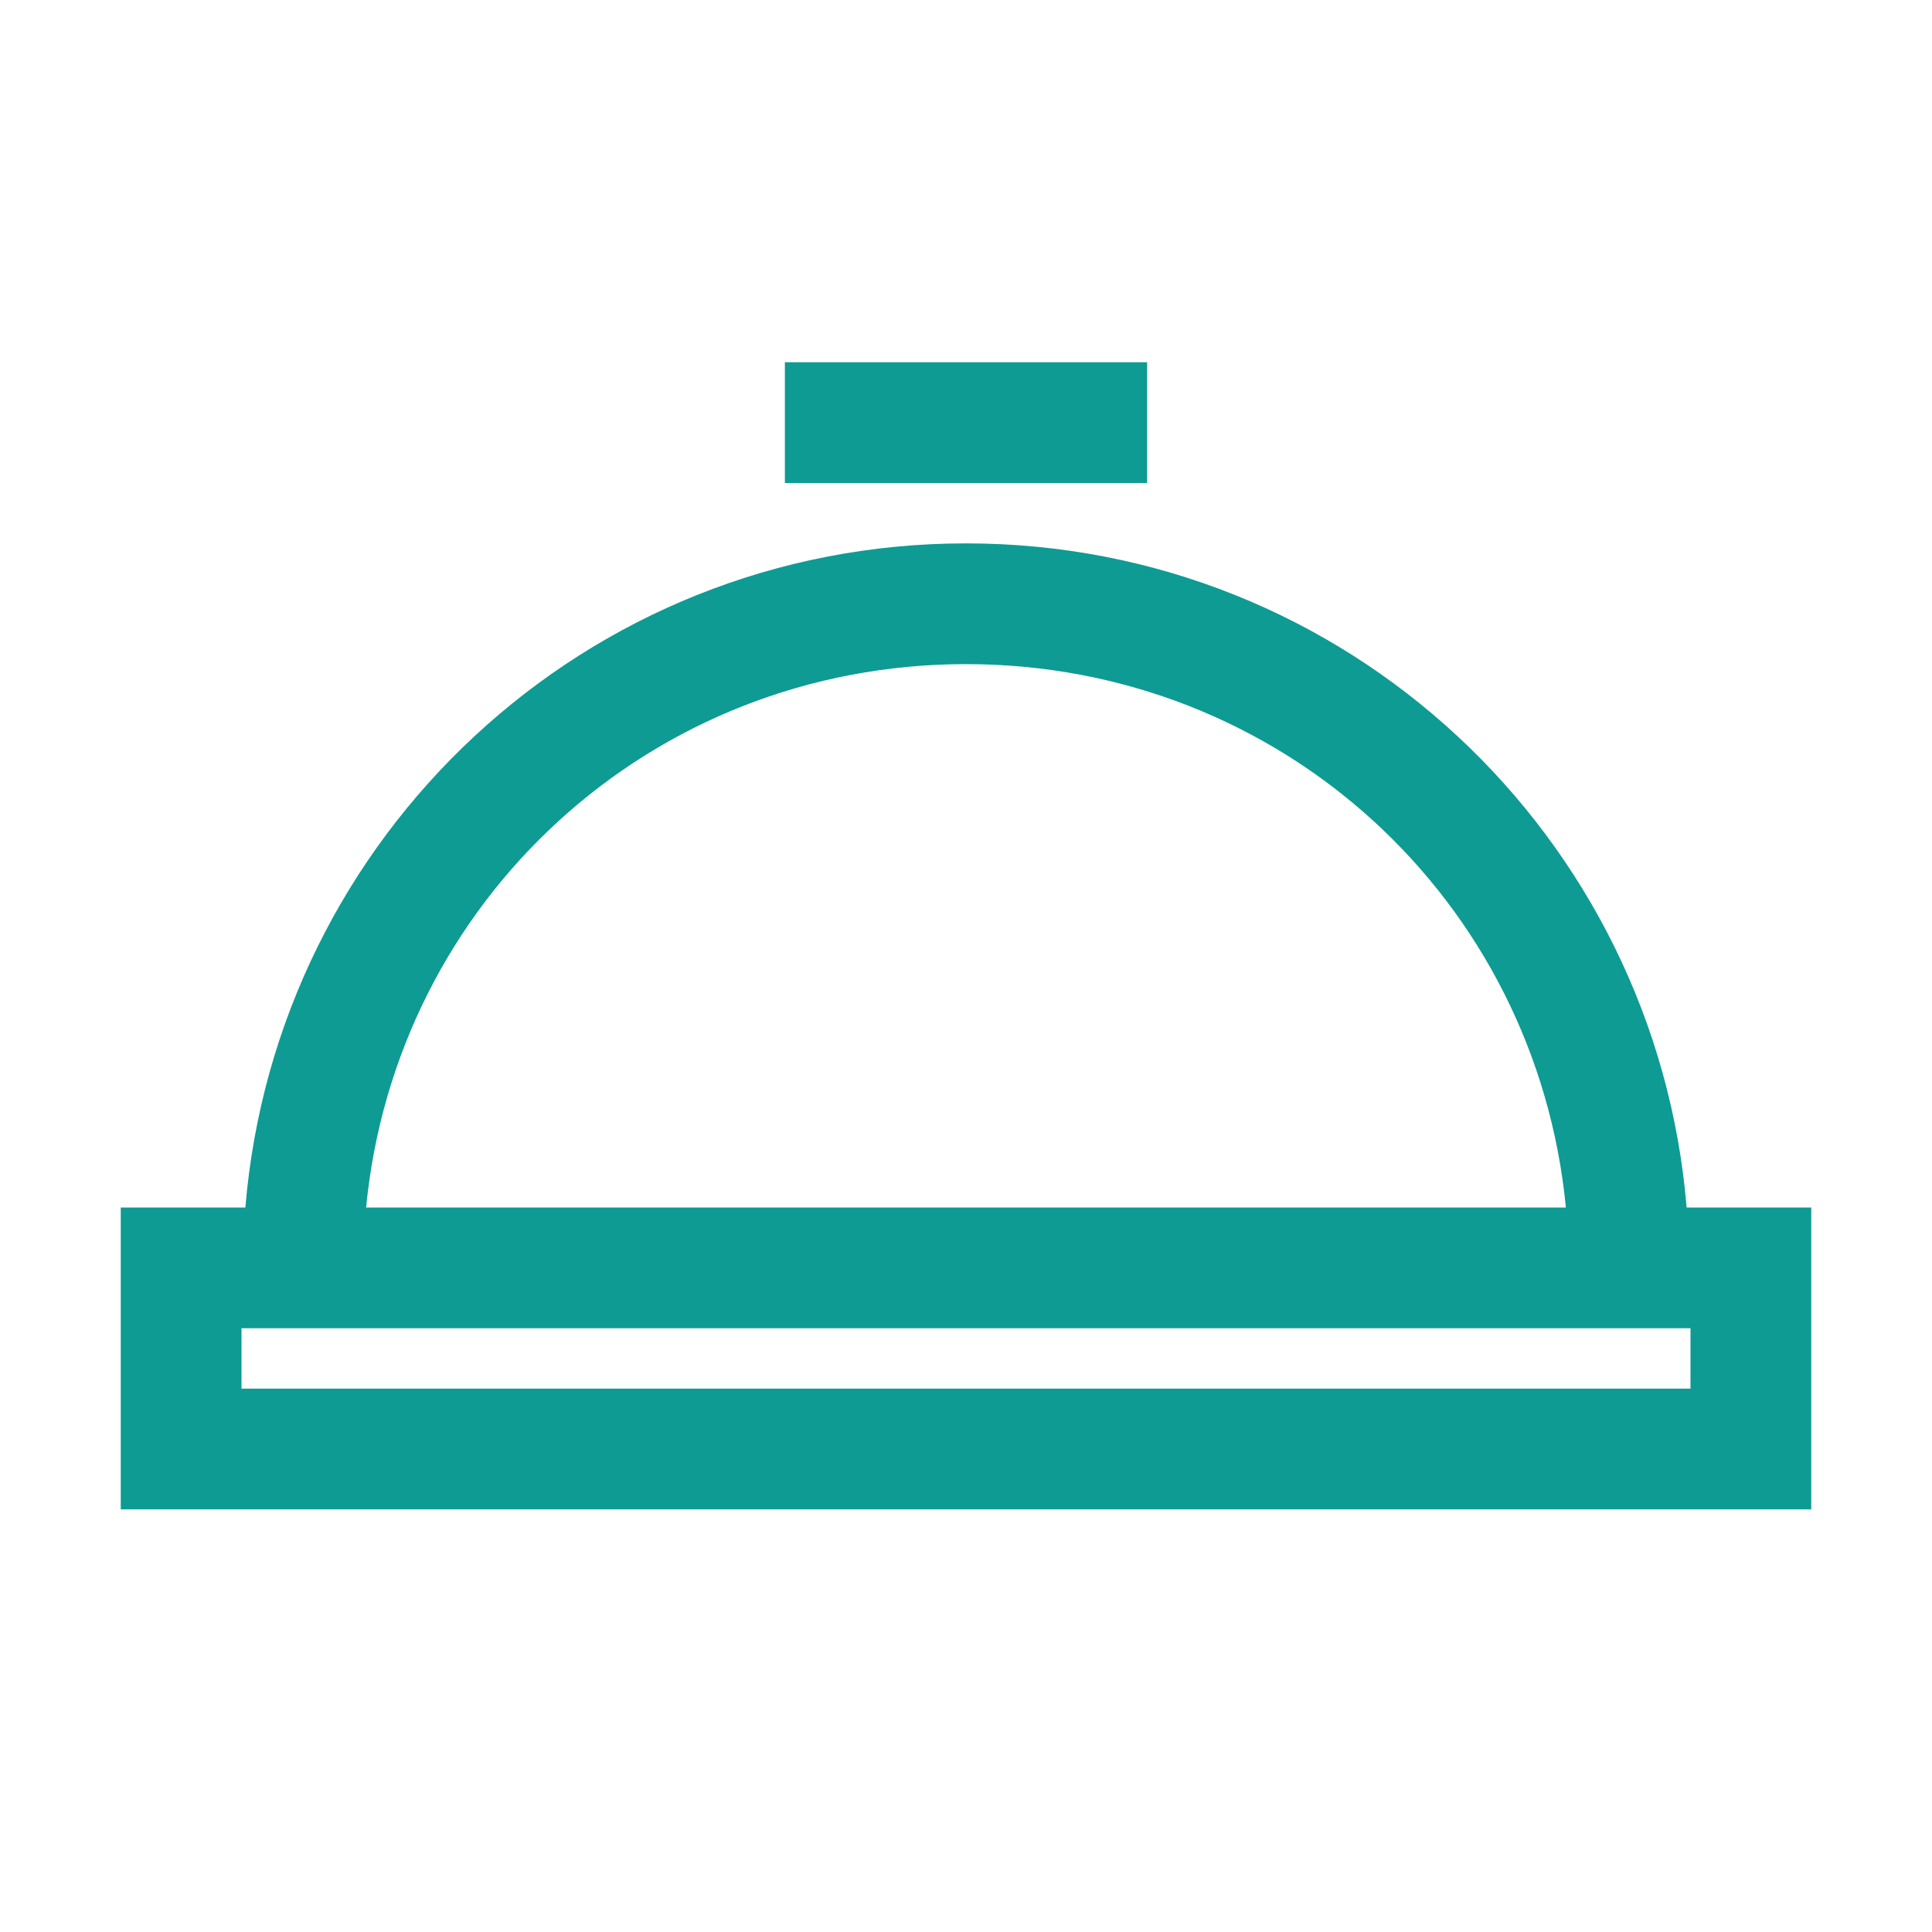 <?xml version="1.0" encoding="UTF-8"?>
<svg id="Livello_1" data-name="Livello 1" xmlns="http://www.w3.org/2000/svg" version="1.1" viewBox="0 0 800 800">
  <defs>
    <style>
      .cls-1 {
        fill: #0e9b94;
        stroke-width: 0px;
      }
    </style>
  </defs>
  <path class="cls-1" d="M325,150v50h150v-50h-150ZM400,225c-157.4,0-285.6,121-298.4,275h-51.6v125h700v-125h-51.6c-12.8-154-141-275-298.4-275ZM400,275c130.7,0,236.1,97.9,248.4,225H151.6c12.3-127.1,117.8-225,248.4-225ZM100,550h600v25H100v-25Z"/>
</svg>